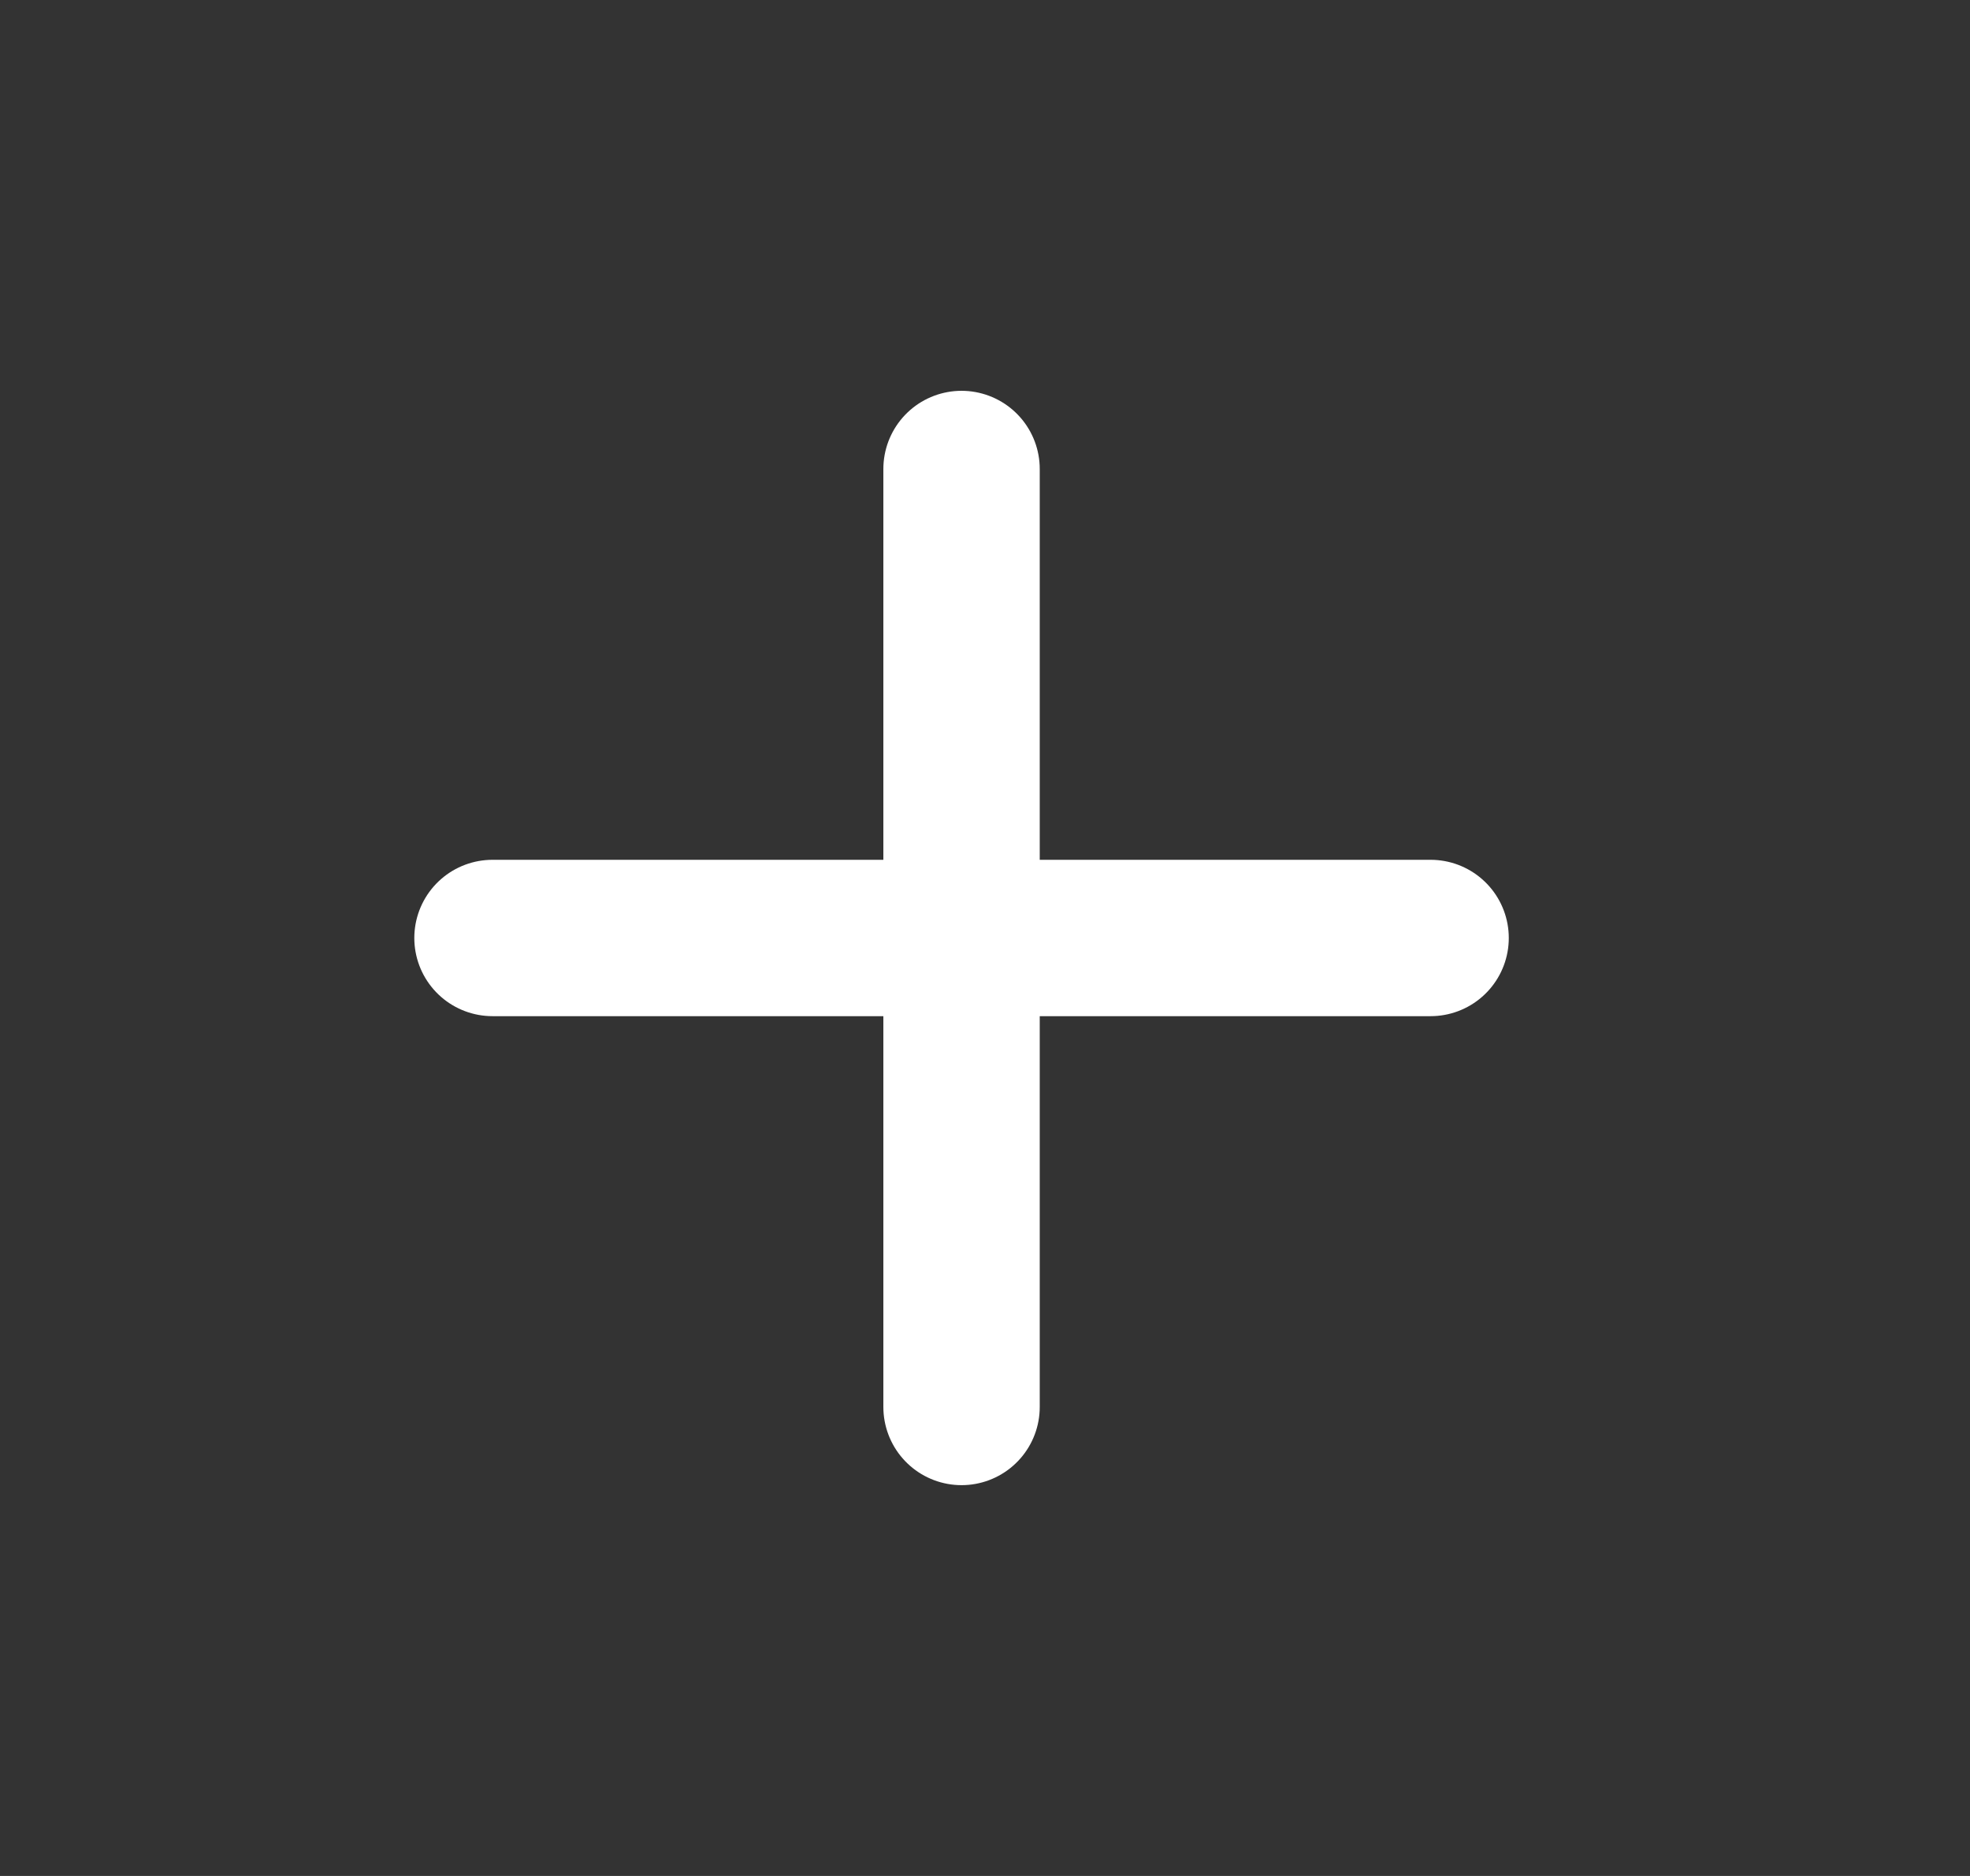 <svg width="21" height="20" viewBox="0 0 21 20" fill="none" xmlns="http://www.w3.org/2000/svg">
<rect x="0" y="0" width="21" height="20" fill="#333333" stroke="none"/>
<g clip-path="url(#clip0_191_8632)">
<path d="M10.25 5V15" stroke="white" stroke-width="1.667" stroke-linecap="round" stroke-linejoin="round"/>
<path d="M5.25 10H15.25" stroke="white" stroke-width="1.667" stroke-linecap="round" stroke-linejoin="round"/>
</g>
<defs>
<clipPath id="clip0_191_8632">
<rect width="20" height="20" fill="white" transform="translate(0.25)"/>
</clipPath>
</defs>
</svg>
